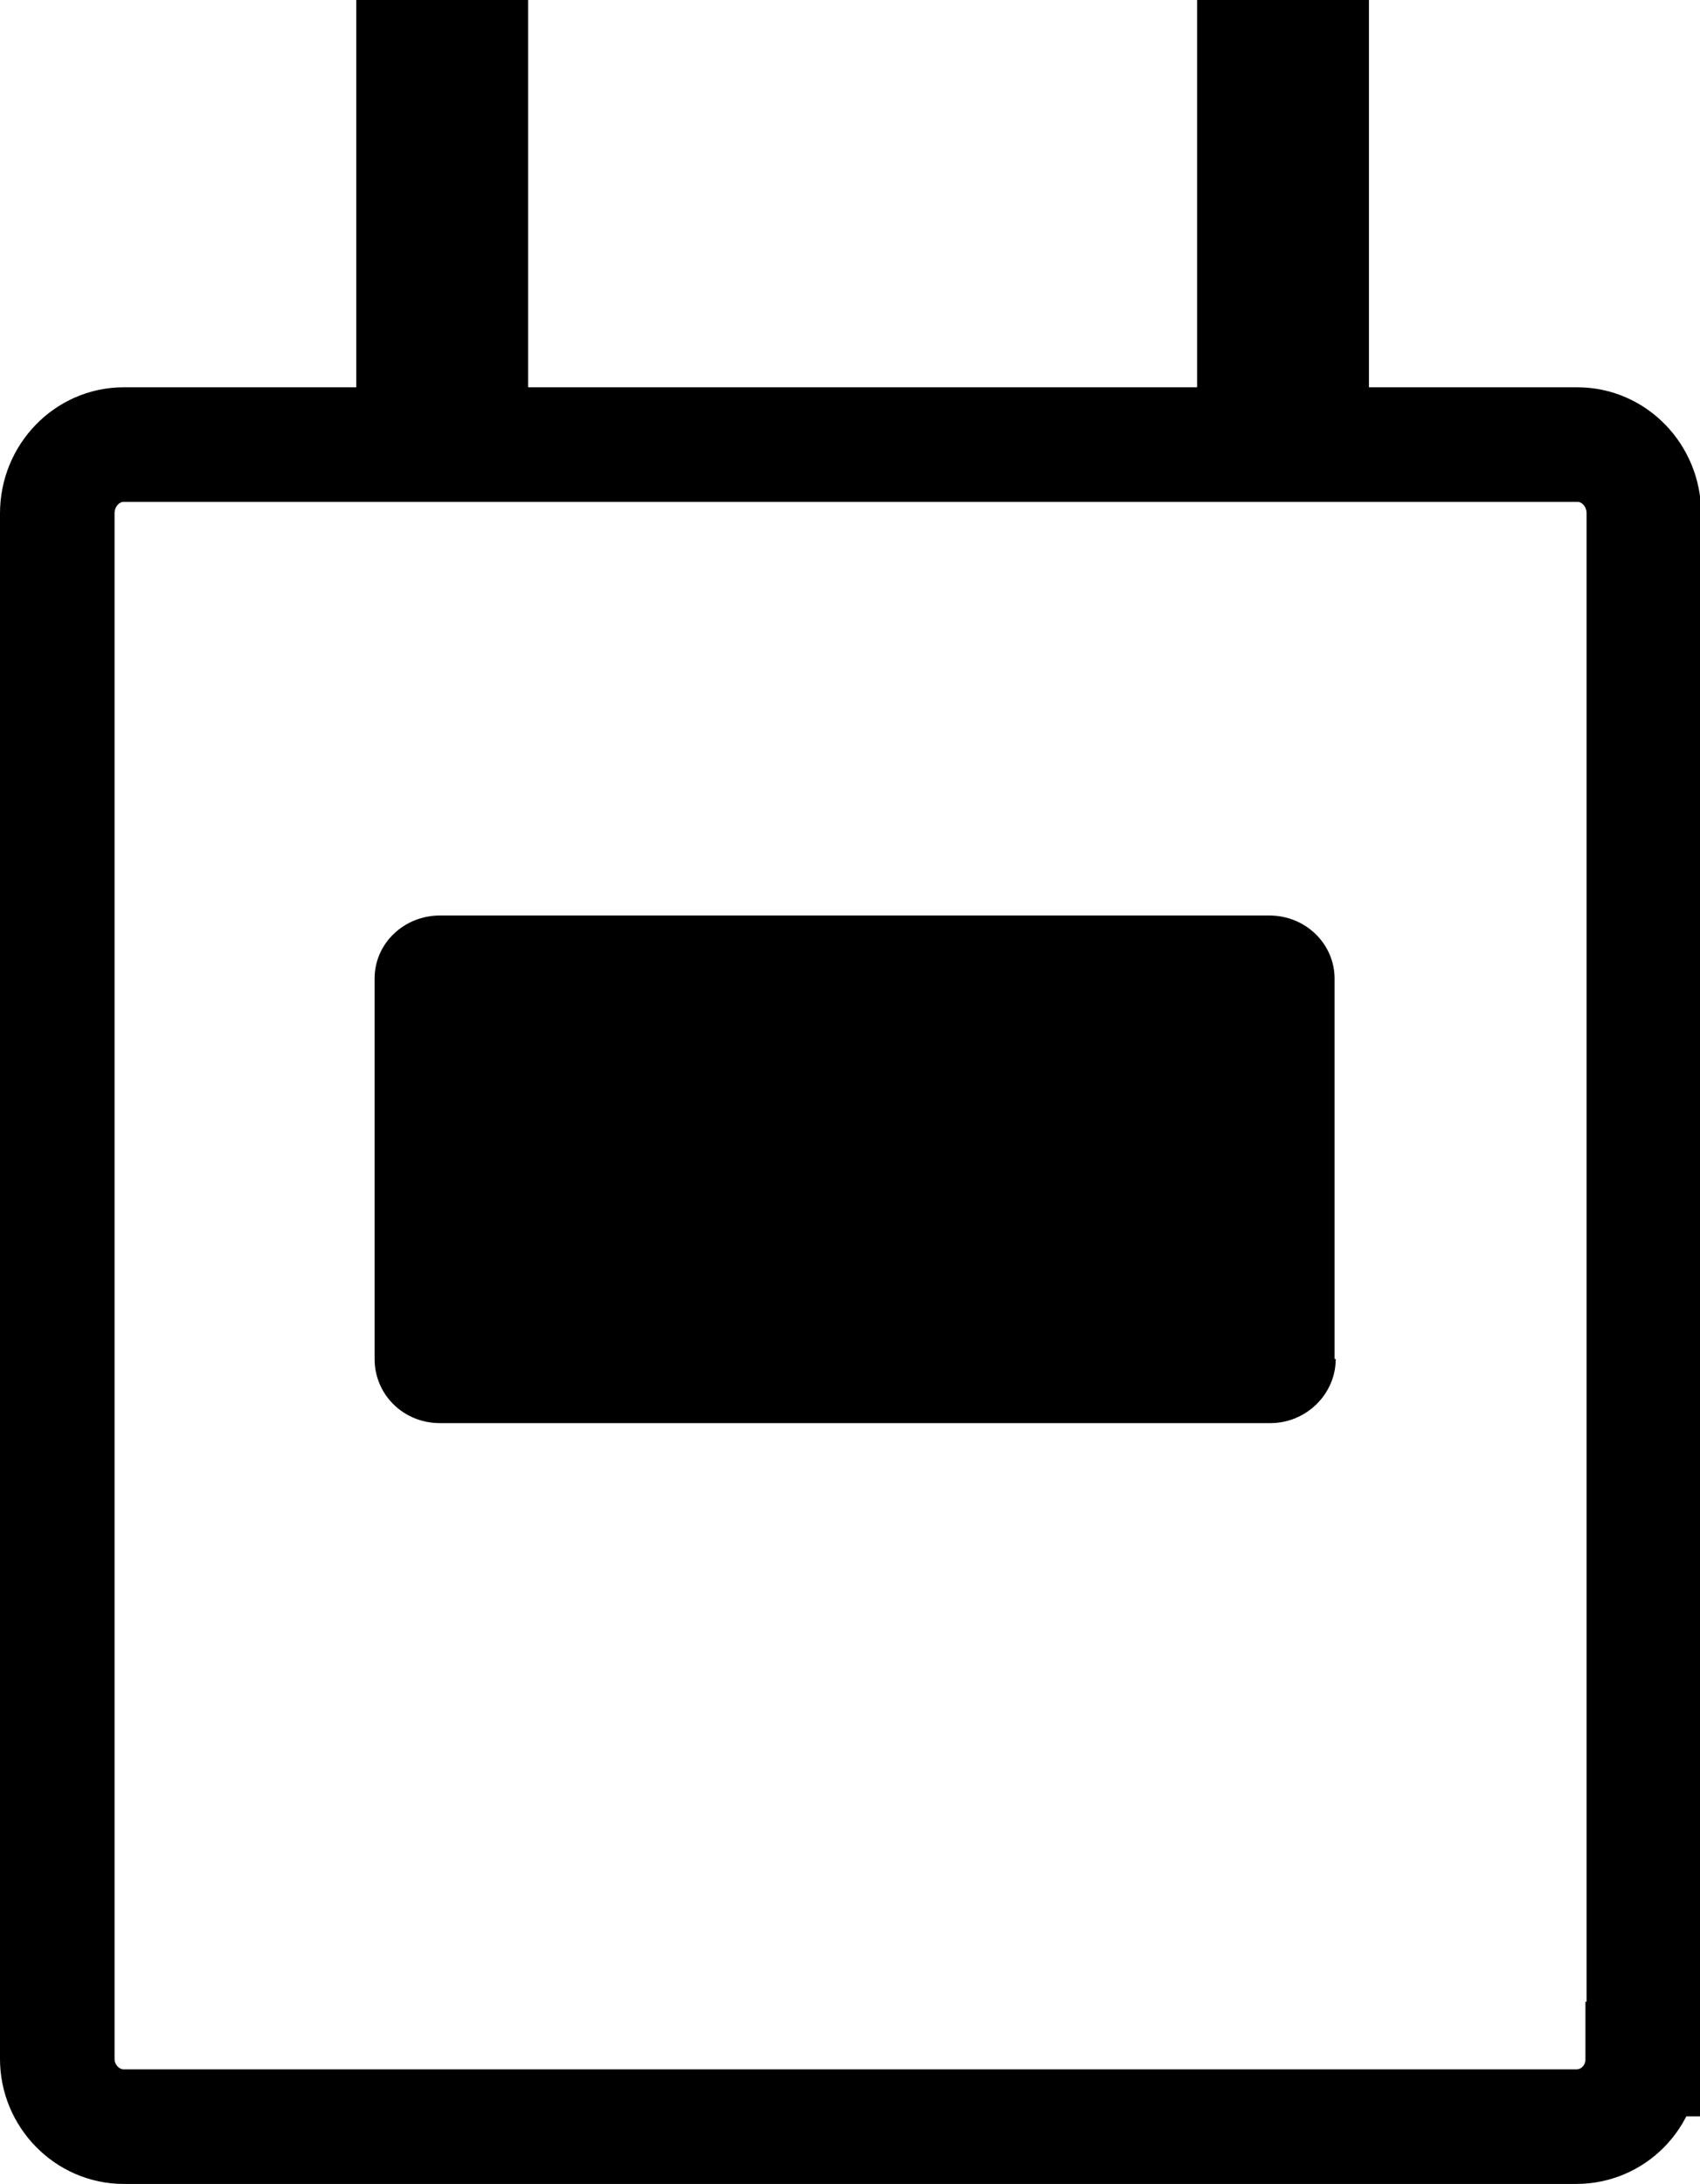 <?xml version="1.0" encoding="UTF-8"?>
<svg id="Layer_2" data-name="Layer 2" xmlns="http://www.w3.org/2000/svg" viewBox="0 0 14.84 19.06">
  <defs>
    <style>
      .cls-1 {
        stroke-width: 1.5px;
      }

      .cls-1, .cls-2 {
        fill: none;
        stroke: #000;
        stroke-miterlimit: 10;
      }
    </style>
  </defs>
  <g id="Layer_1-2" data-name="Layer 1">
    <g>
      <line class="cls-1" x1="3.86" y1="0" x2="3.86" y2="3.88"/>
      <line class="cls-1" x1="11.2" x2="11.2" y2="3.88"/>
      <path d="m11.66,11.86c0,.31-.26.56-.57.56H3.84c-.32,0-.57-.25-.57-.56v-3.32c0-.31.26-.55.57-.55h7.24c.32,0,.57.25.57.55v3.32h0Z"/>
      <path class="cls-2" d="m14.34,17.97c0,.33-.26.59-.58.59H1.08c-.32,0-.58-.27-.58-.59V4.48c0-.33.26-.6.58-.6h12.69c.32,0,.58.27.58.6,0,0,0,13.49,0,13.49Z"/>
    </g>
  </g>
</svg>